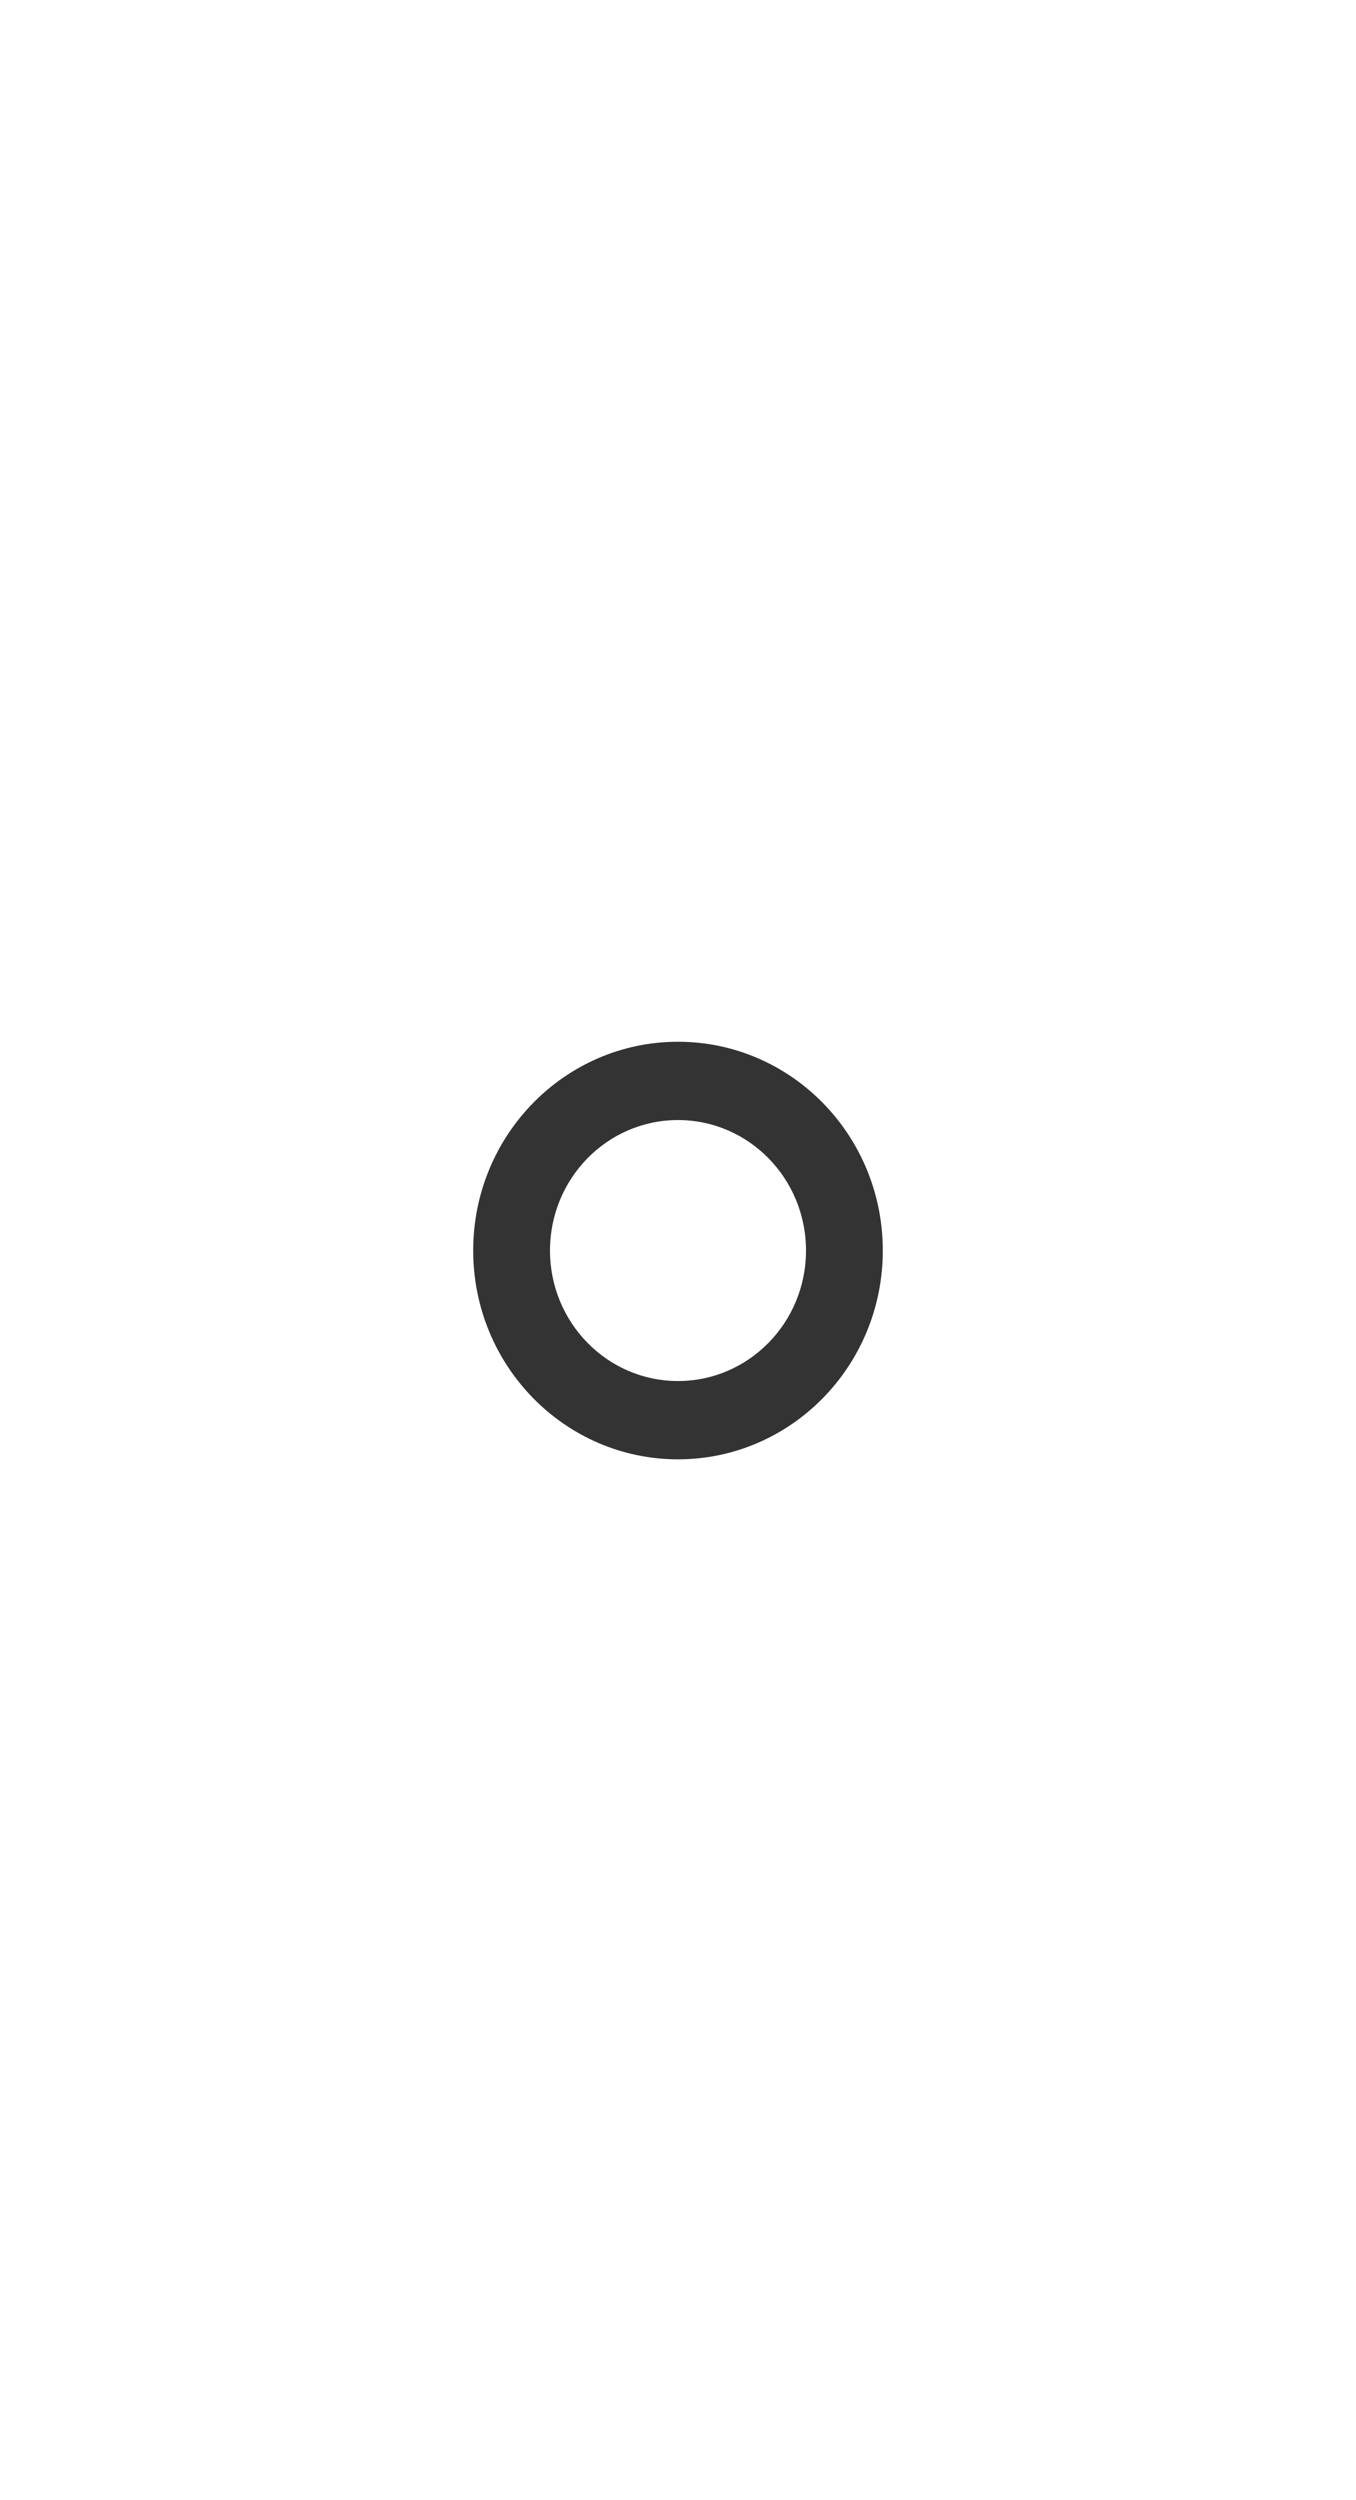 <?xml version="1.0" encoding="UTF-8"?> <svg xmlns="http://www.w3.org/2000/svg" width="1536" height="2832" viewBox="0 0 1536 2832" fill="none"><rect x="0" y="0" width="1536" height="2832" fill="#333333" stroke="none"/><path d="M1536 2832H0V0H1536V2832ZM768 1180C703.947 1180 645.943 1206.48 603.955 1249.27C561.978 1292.08 536 1351.2 536 1416.5C536 1481.8 561.978 1540.92 603.955 1583.73C645.943 1626.52 703.947 1653 768 1653C832.053 1653 890.056 1626.52 932.044 1583.73C974.021 1540.92 1000 1481.8 1000 1416.5C1000 1351.2 974.021 1292.08 932.044 1249.27C890.056 1206.48 832.053 1180 768 1180ZM768 1268.69C808.042 1268.69 844.298 1285.24 870.534 1311.98C896.759 1338.72 912.993 1375.68 912.993 1416.5C912.993 1457.32 896.765 1494.28 870.534 1521.02C844.303 1547.76 808.042 1564.31 768 1564.31C727.958 1564.31 691.702 1547.76 665.466 1521.02C639.24 1494.28 623.007 1457.32 623.007 1416.5C623.007 1375.68 639.235 1338.72 665.466 1311.98C691.697 1285.24 727.958 1268.69 768 1268.69Z" fill="white"></path></svg> 